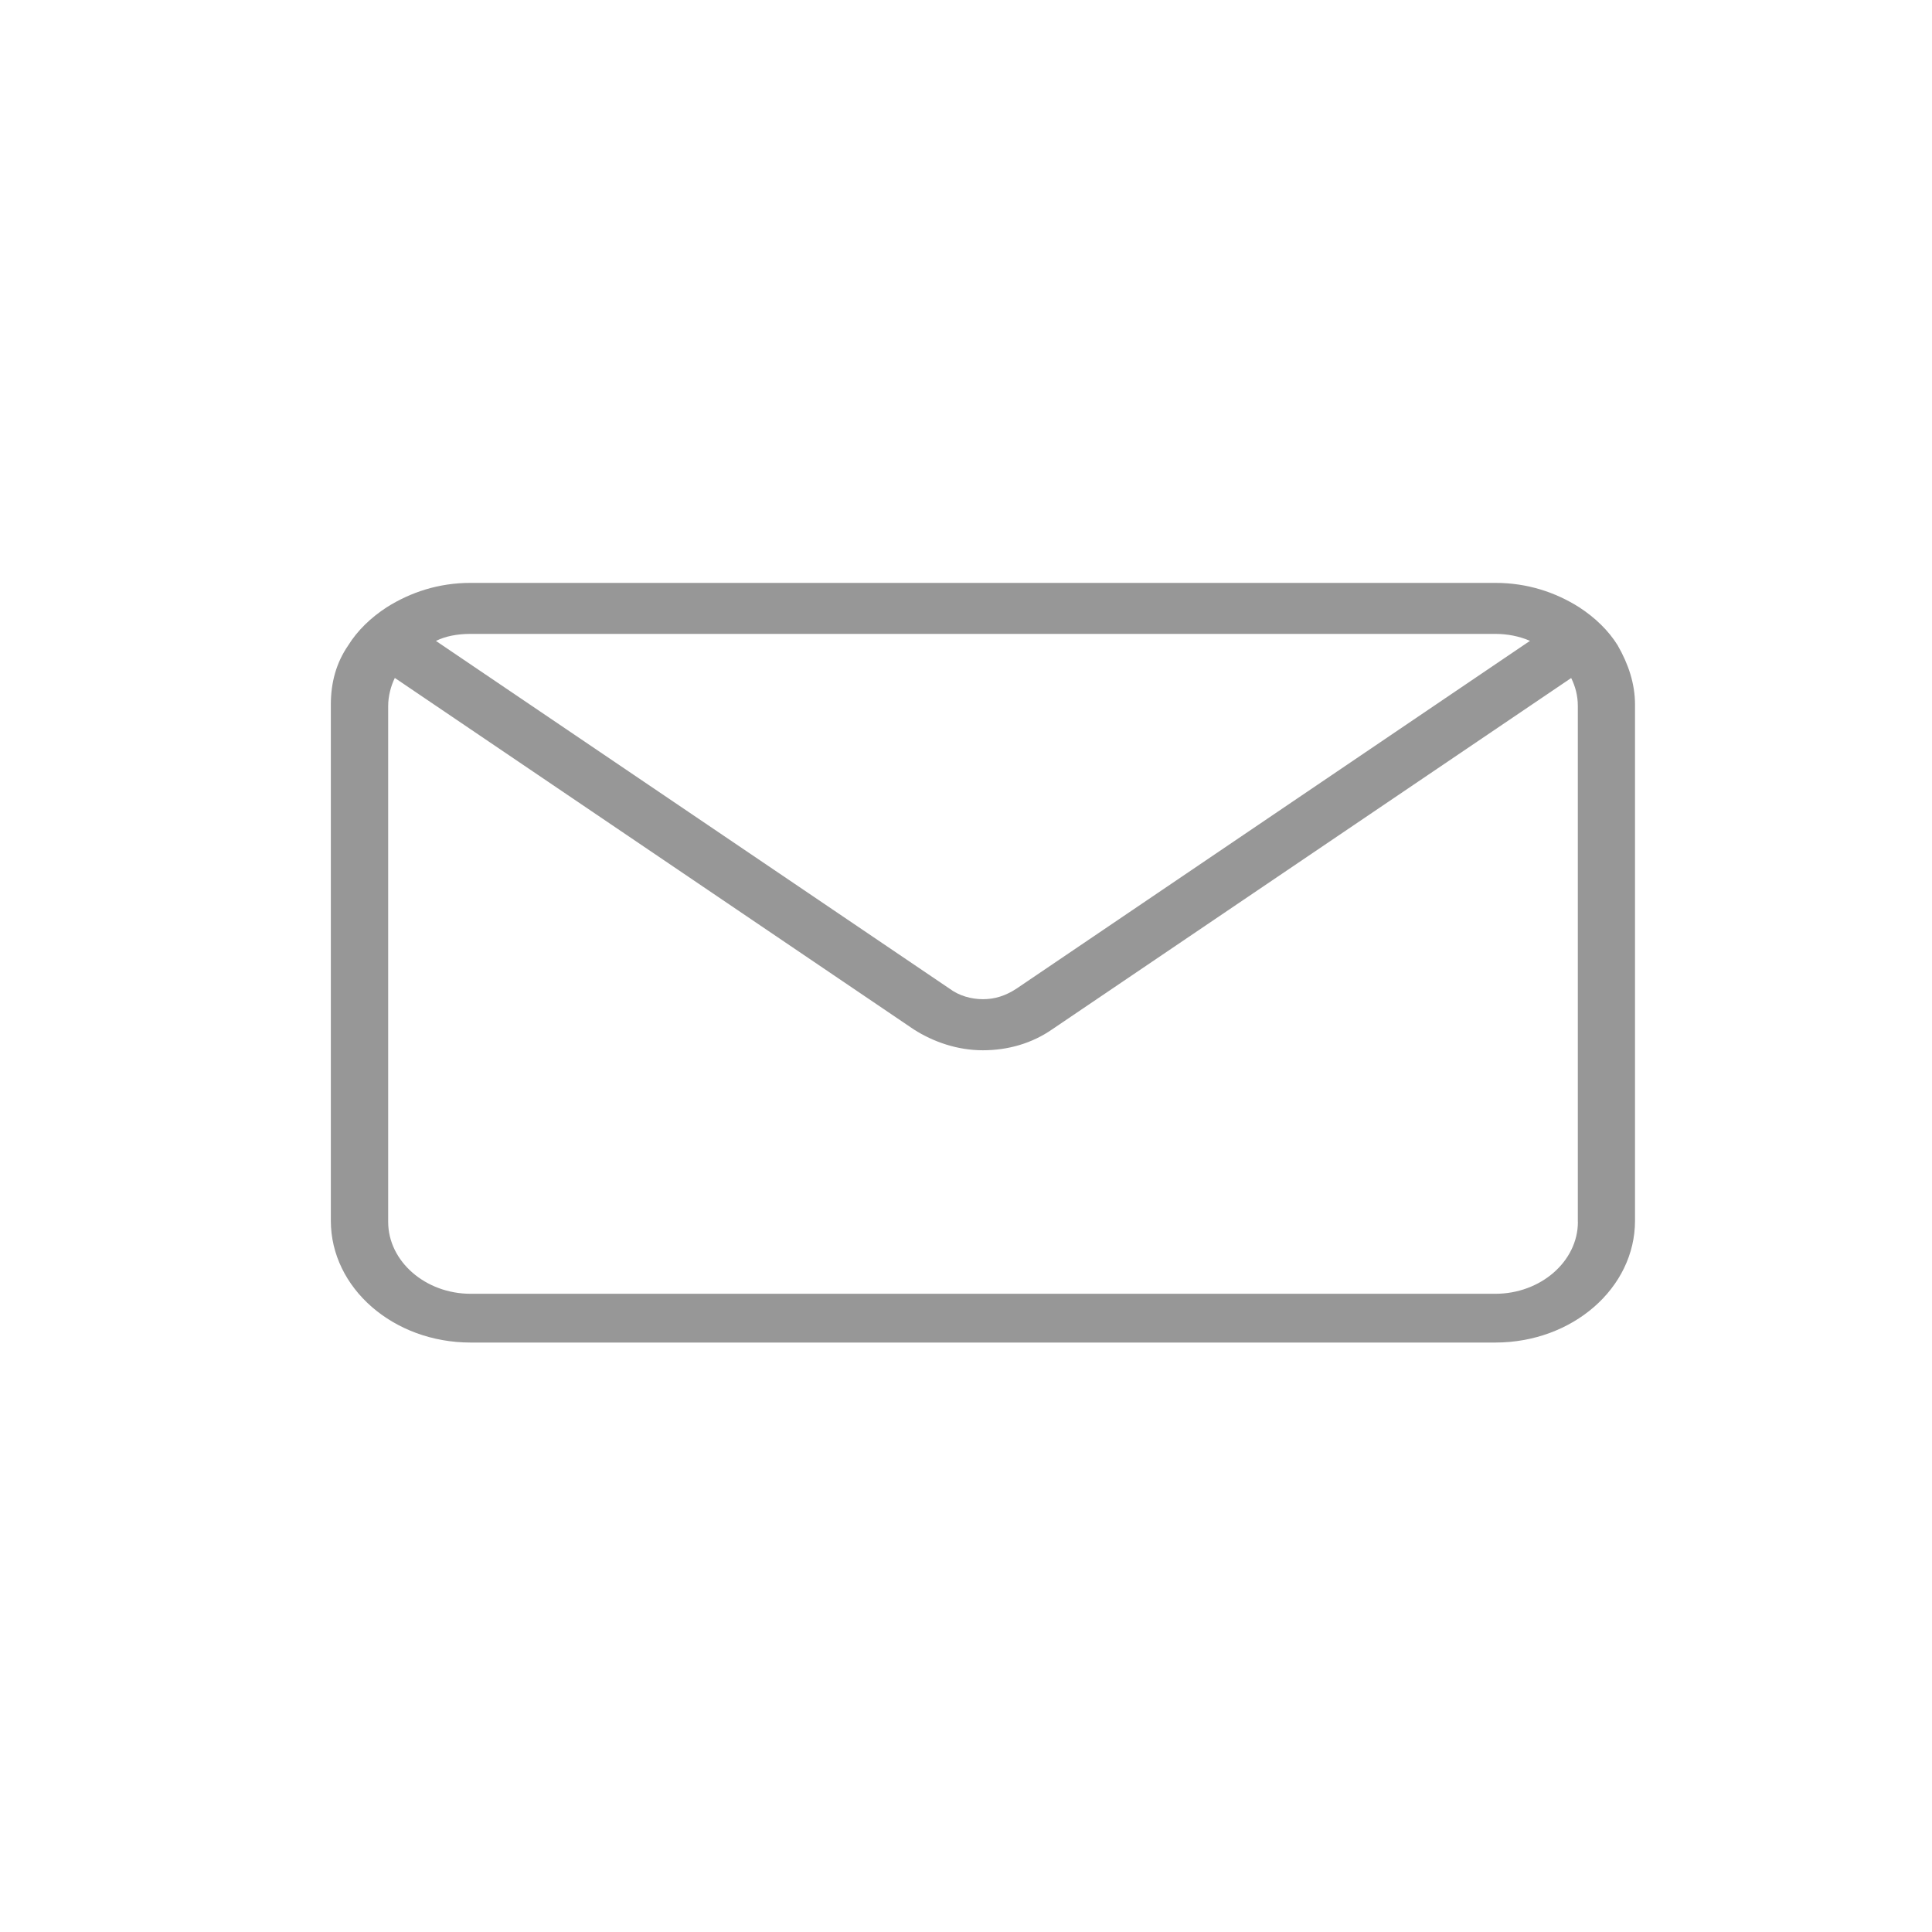 <?xml version="1.0" encoding="UTF-8" standalone="no"?>
<svg
   xmlns:dc="http://purl.org/dc/elements/1.1/"
   xmlns:cc="http://creativecommons.org/ns#"
   xmlns:rdf="http://www.w3.org/1999/02/22-rdf-syntax-ns#"
   xmlns:svg="http://www.w3.org/2000/svg"
   xmlns="http://www.w3.org/2000/svg"
   xmlns:sodipodi="http://sodipodi.sourceforge.net/DTD/sodipodi-0.dtd"
   xmlns:inkscape="http://www.inkscape.org/namespaces/inkscape"
   width="50px"
   height="50px"
   viewBox="0 0 50 50"
   version="1.1"
   id="svg4870"
   inkscape:version="0.91 r13725"
   sodipodi:docname="EMAIL1.svg">
  <sodipodi:namedview
     pagecolor="#ffffff"
     bordercolor="#666666"
     borderopacity="1"
     objecttolerance="10"
     gridtolerance="10"
     guidetolerance="10"
     inkscape:pageopacity="0"
     inkscape:pageshadow="2"
     inkscape:window-width="1855"
     inkscape:window-height="1056"
     id="namedview4881"
     showgrid="false"
     inkscape:zoom="4.72"
     inkscape:cx="14.512712"
     inkscape:cy="25"
     inkscape:window-x="65"
     inkscape:window-y="24"
     inkscape:window-maximized="1"
     inkscape:current-layer="svg4870" />
  <!-- Generator: Sketch 50 (54983) - http://www.bohemiancoding.com/sketch -->
  <title
     id="title4872">EMAIL</title>
  <desc
     id="desc4874">Created with Sketch.</desc>
  <defs
     id="defs4876" />
  <g
     id="EMAIL"
     transform="matrix(2,0,0,2,-25.438,-24.915)"
     style="fill:none;fill-rule:evenodd;stroke:none;stroke-width:1">
    <g
       id="Group-43"
       transform="translate(17,20)"
       style="fill:#979797">
      <path
         d="M 16.653,0.81 C 16.532,0.615 16.36,0.45 16.153,0.315 15.844,0.12 15.482,0 15.068,0 l -13.26,0 C 1.396,0 1.034,0.12 0.724,0.315 0.517,0.45 0.345,0.615 0.224,0.81 0.069,1.036 0,1.291 0,1.576 L 0,8.254 C 0,9.125 0.81,9.83 1.808,9.83 l 13.26,0 c 0.999,0 1.808,-0.705 1.808,-1.576 l 0,-6.679 c 0,-0.271 -0.086,-0.526 -0.224,-0.766 z m -14.844,-0.15 13.26,0 c 0.155,0 0.31,0.03 0.448,0.09 l -6.647,4.502 c -0.139,0.09 -0.276,0.135 -0.431,0.135 -0.154,0 -0.31,-0.045 -0.431,-0.135 L 1.36,0.751 C 1.482,0.69 1.636,0.66 1.808,0.66 Z m 14.328,7.609 c 0,0.51 -0.482,0.93 -1.068,0.93 l -13.26,0 c -0.585,0 -1.067,-0.42 -1.067,-0.93 l 0,-6.679 c 0,-0.12 0.034,-0.255 0.086,-0.36 L 7.543,5.778 c 0.259,0.165 0.569,0.27 0.895,0.27 0.327,0 0.637,-0.091 0.895,-0.27 L 16.05,1.231 c 0.052,0.105 0.086,0.225 0.086,0.36 l 0,6.679 z"
         id="Fill-19"
         inkscape:connector-curvature="0" />
    </g>
  </g>
</svg>

